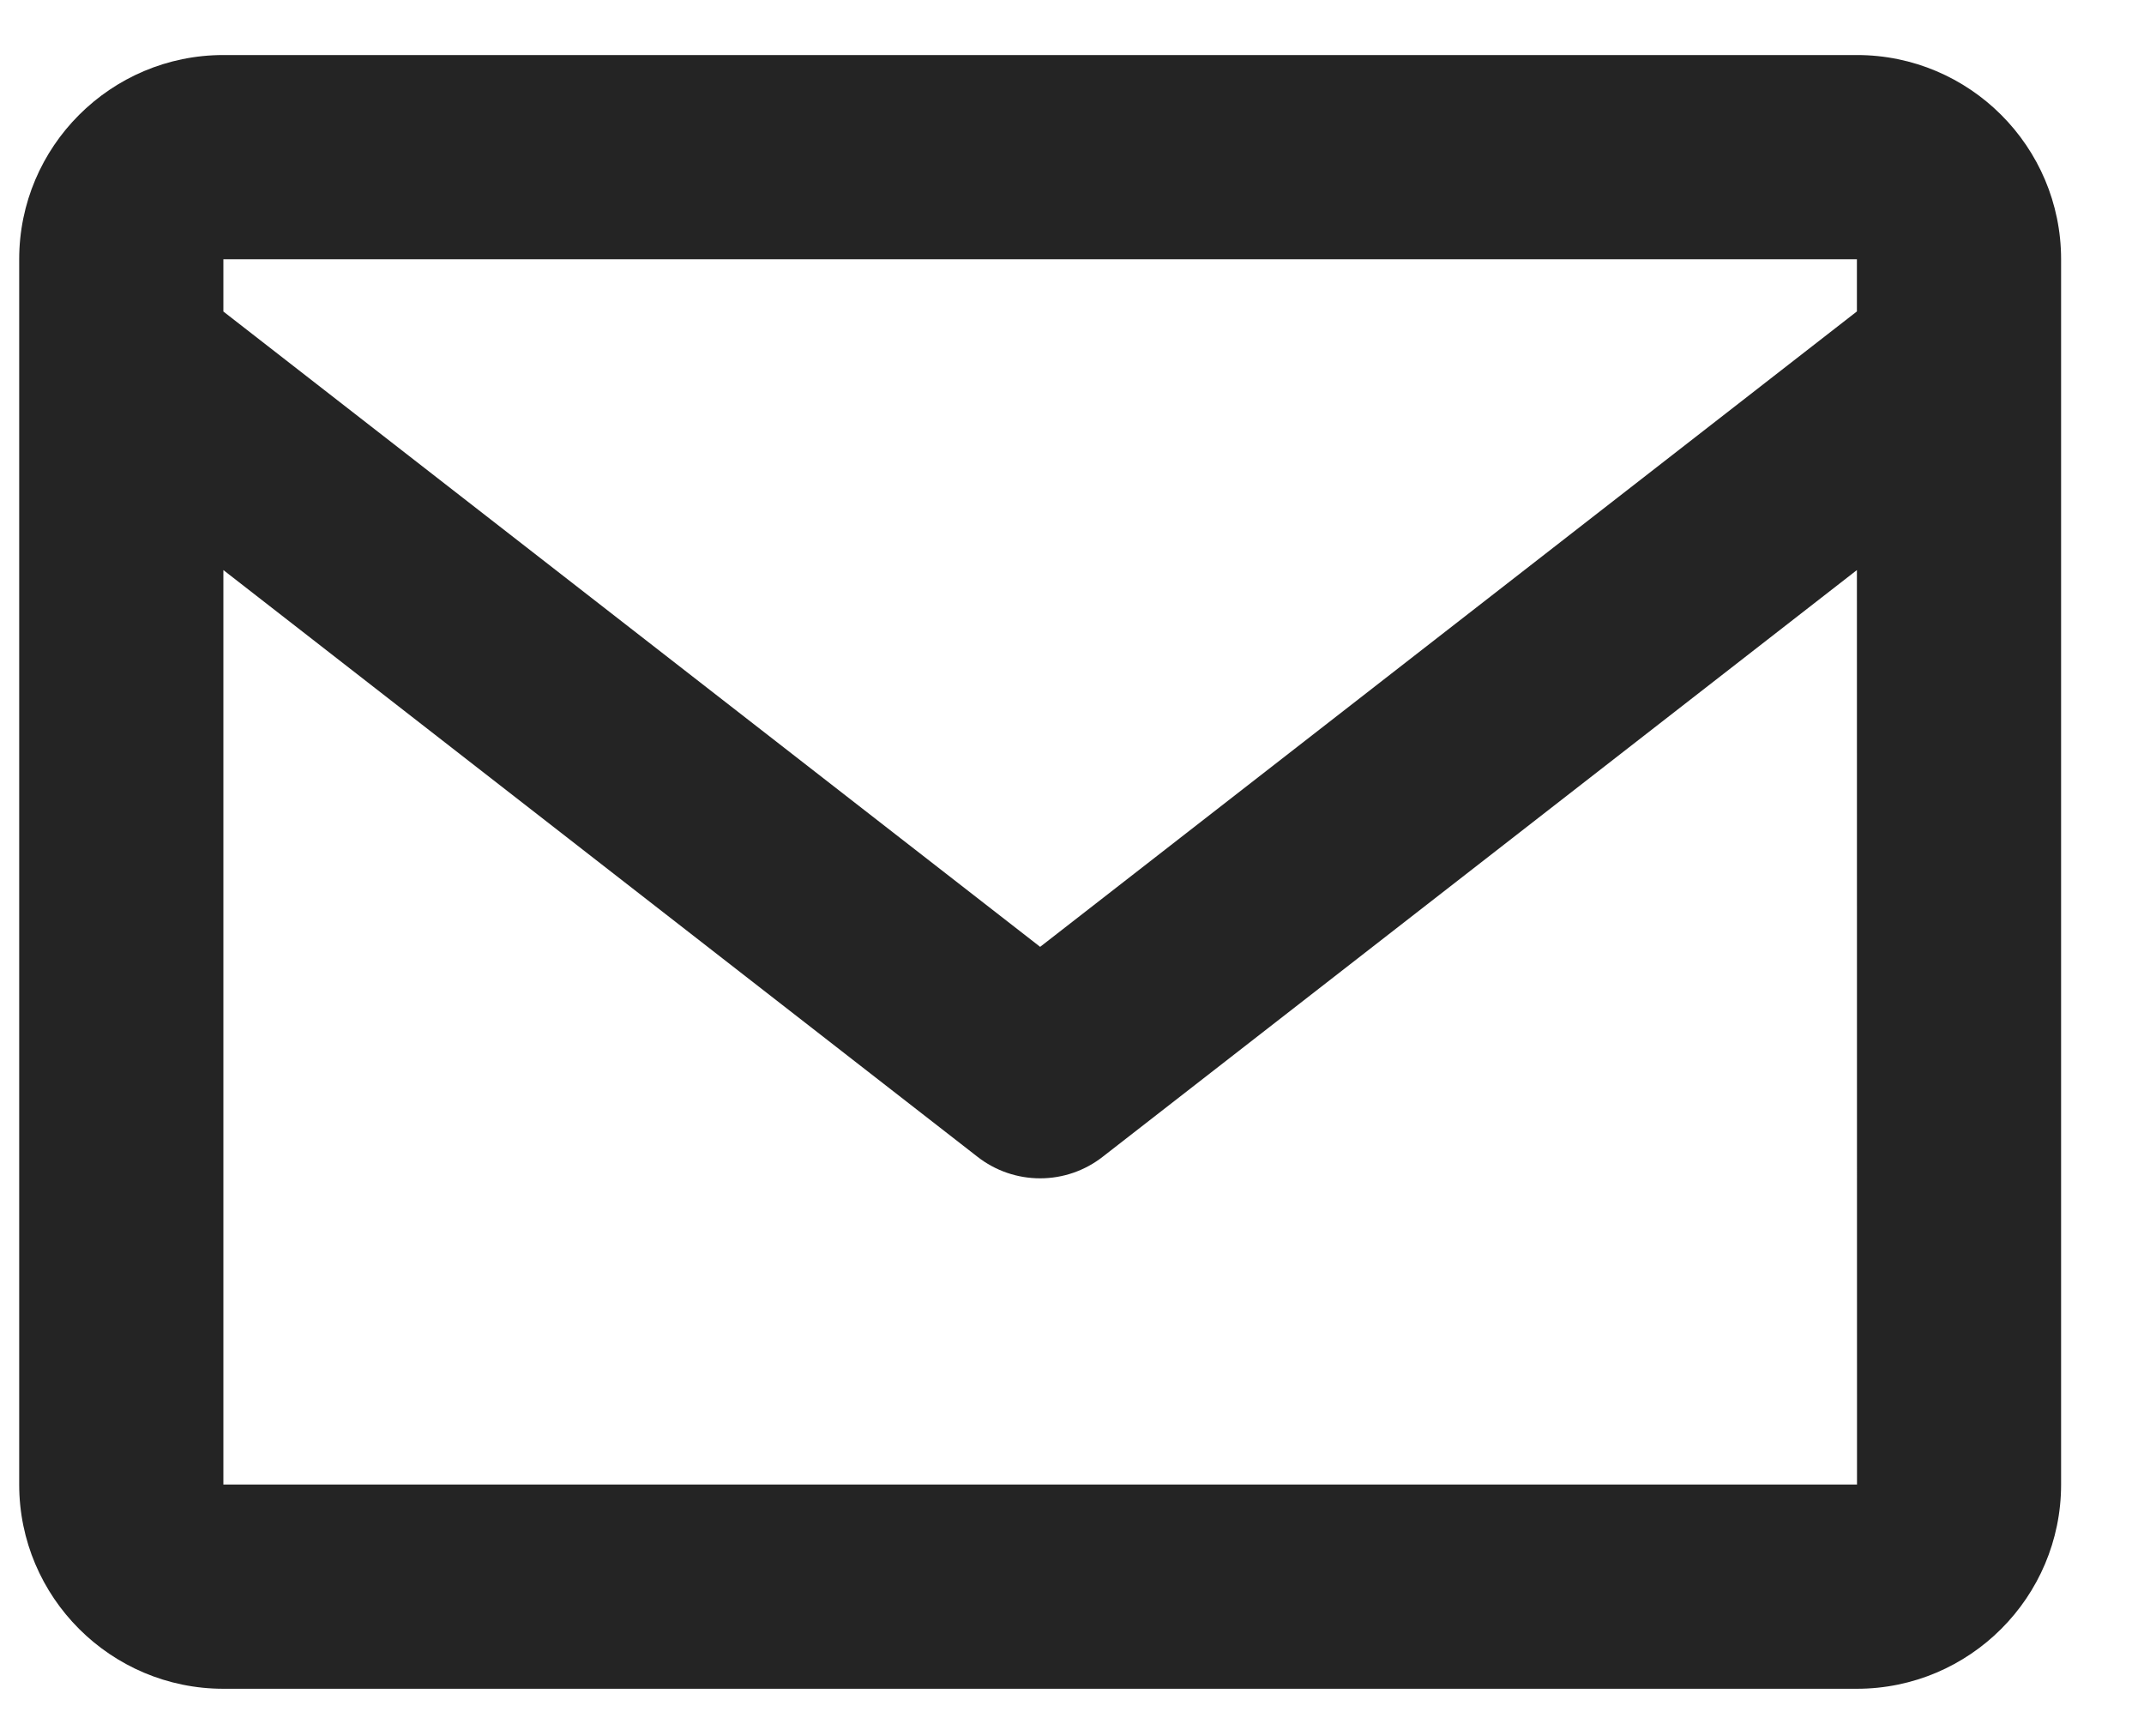 <svg width="21" height="17" viewBox="0 0 21 17" fill="none" xmlns="http://www.w3.org/2000/svg">
<path d="M18.188 0.539H2.188C1.085 0.539 0.188 1.436 0.188 2.539V14.539C0.188 15.642 1.085 16.539 2.188 16.539H18.188C19.291 16.539 20.188 15.642 20.188 14.539V2.539C20.188 1.436 19.291 0.539 18.188 0.539ZM18.188 2.539V3.05L10.188 9.273L2.188 3.051V2.539H18.188ZM2.188 14.539V5.583L9.573 11.328C9.749 11.466 9.965 11.54 10.188 11.54C10.41 11.54 10.626 11.466 10.802 11.328L18.188 5.583L18.189 14.539H2.188Z" fill="#242424"/>
</svg>
